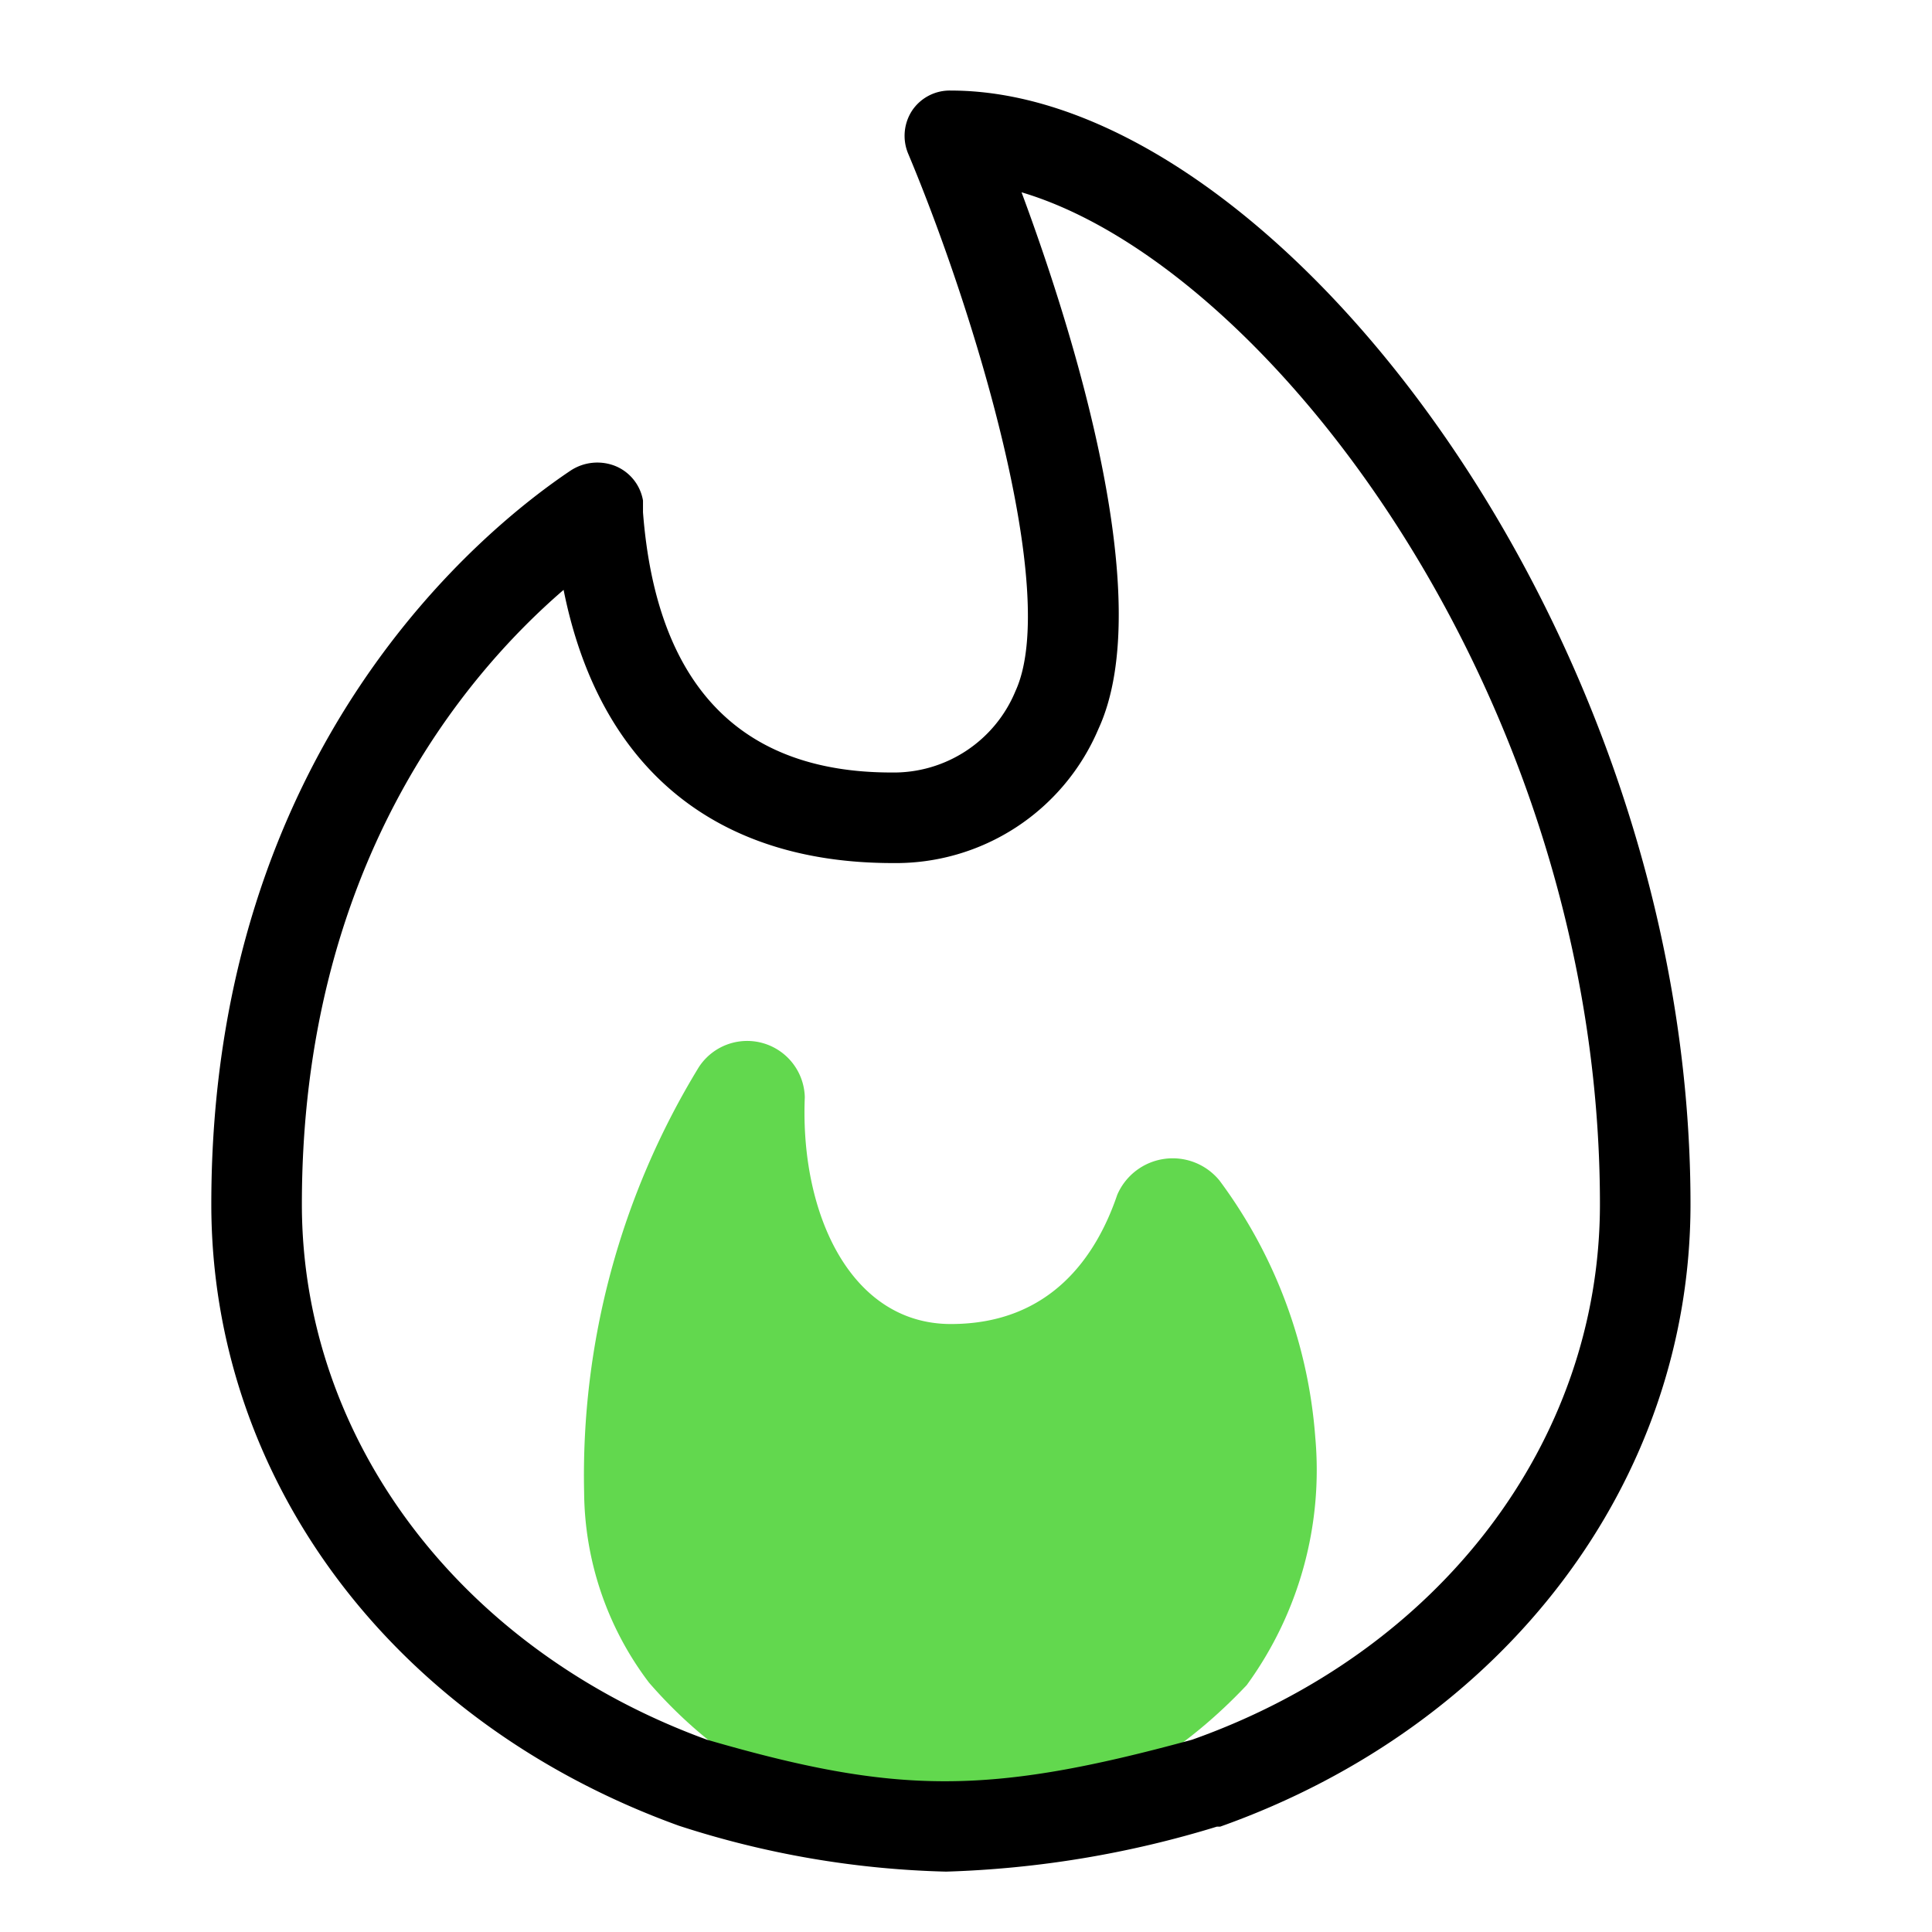 <svg id="Icons" xmlns="http://www.w3.org/2000/svg" width="64" height="64" viewBox="0 0 64 64"><defs><style>.cls-1{fill:#62d84e;}.cls-2{fill:none;}</style></defs><path class="cls-1" d="M41.3,55.82a12.1,12.1,0,0,0,2.27-8.21,16.28,16.28,0,0,0-3.17-8.5,2,2,0,0,0-3.39.47c-.68,2-2.18,4.28-5.51,4.28s-5-3.67-4.84-7.51a1.91,1.91,0,0,0-3.51-1,25.92,25.92,0,0,0-3.8,14.09,10.55,10.55,0,0,0,2.15,6.3C27,62.07,35.41,62.07,41.3,55.82Z"/><path d="M31.34,62a31,31,0,0,1-8.85-1.52C13,57.05,7,49,7,39.89c0-15.18,9.11-22.43,11.9-24.3a1.61,1.61,0,0,1,1.49-.15,1.51,1.51,0,0,1,.91,1.14c0,.08,0,.21,0,.39.44,5.72,3.21,8.62,8.23,8.62a4.36,4.36,0,0,0,4.11-2.7c1.49-3.25-1.39-12.65-3.56-17.81a1.53,1.53,0,0,1,.13-1.41A1.5,1.5,0,0,1,31.5,3C42.2,3,56,20.89,56,39.89c0,9.17-6.12,17.26-15.58,20.62l-.11,0A34,34,0,0,1,31.34,62Zm8.58-2.9h0ZM18.67,19.54C15.34,22.41,10,28.76,10,39.89c0,7.81,5.27,14.77,13.42,17.74,6.3,1.83,9.33,1.84,16.07,0C47.7,54.72,53,47.75,53,39.89,53,23.16,42.06,8.81,33.84,6.37c1.65,4.44,4.53,13.47,2.55,17.77a7.29,7.29,0,0,1-6.82,4.45C23.65,28.59,19.84,25.4,18.67,19.54Z"/><rect class="cls-2" width="64" height="64"/></svg>